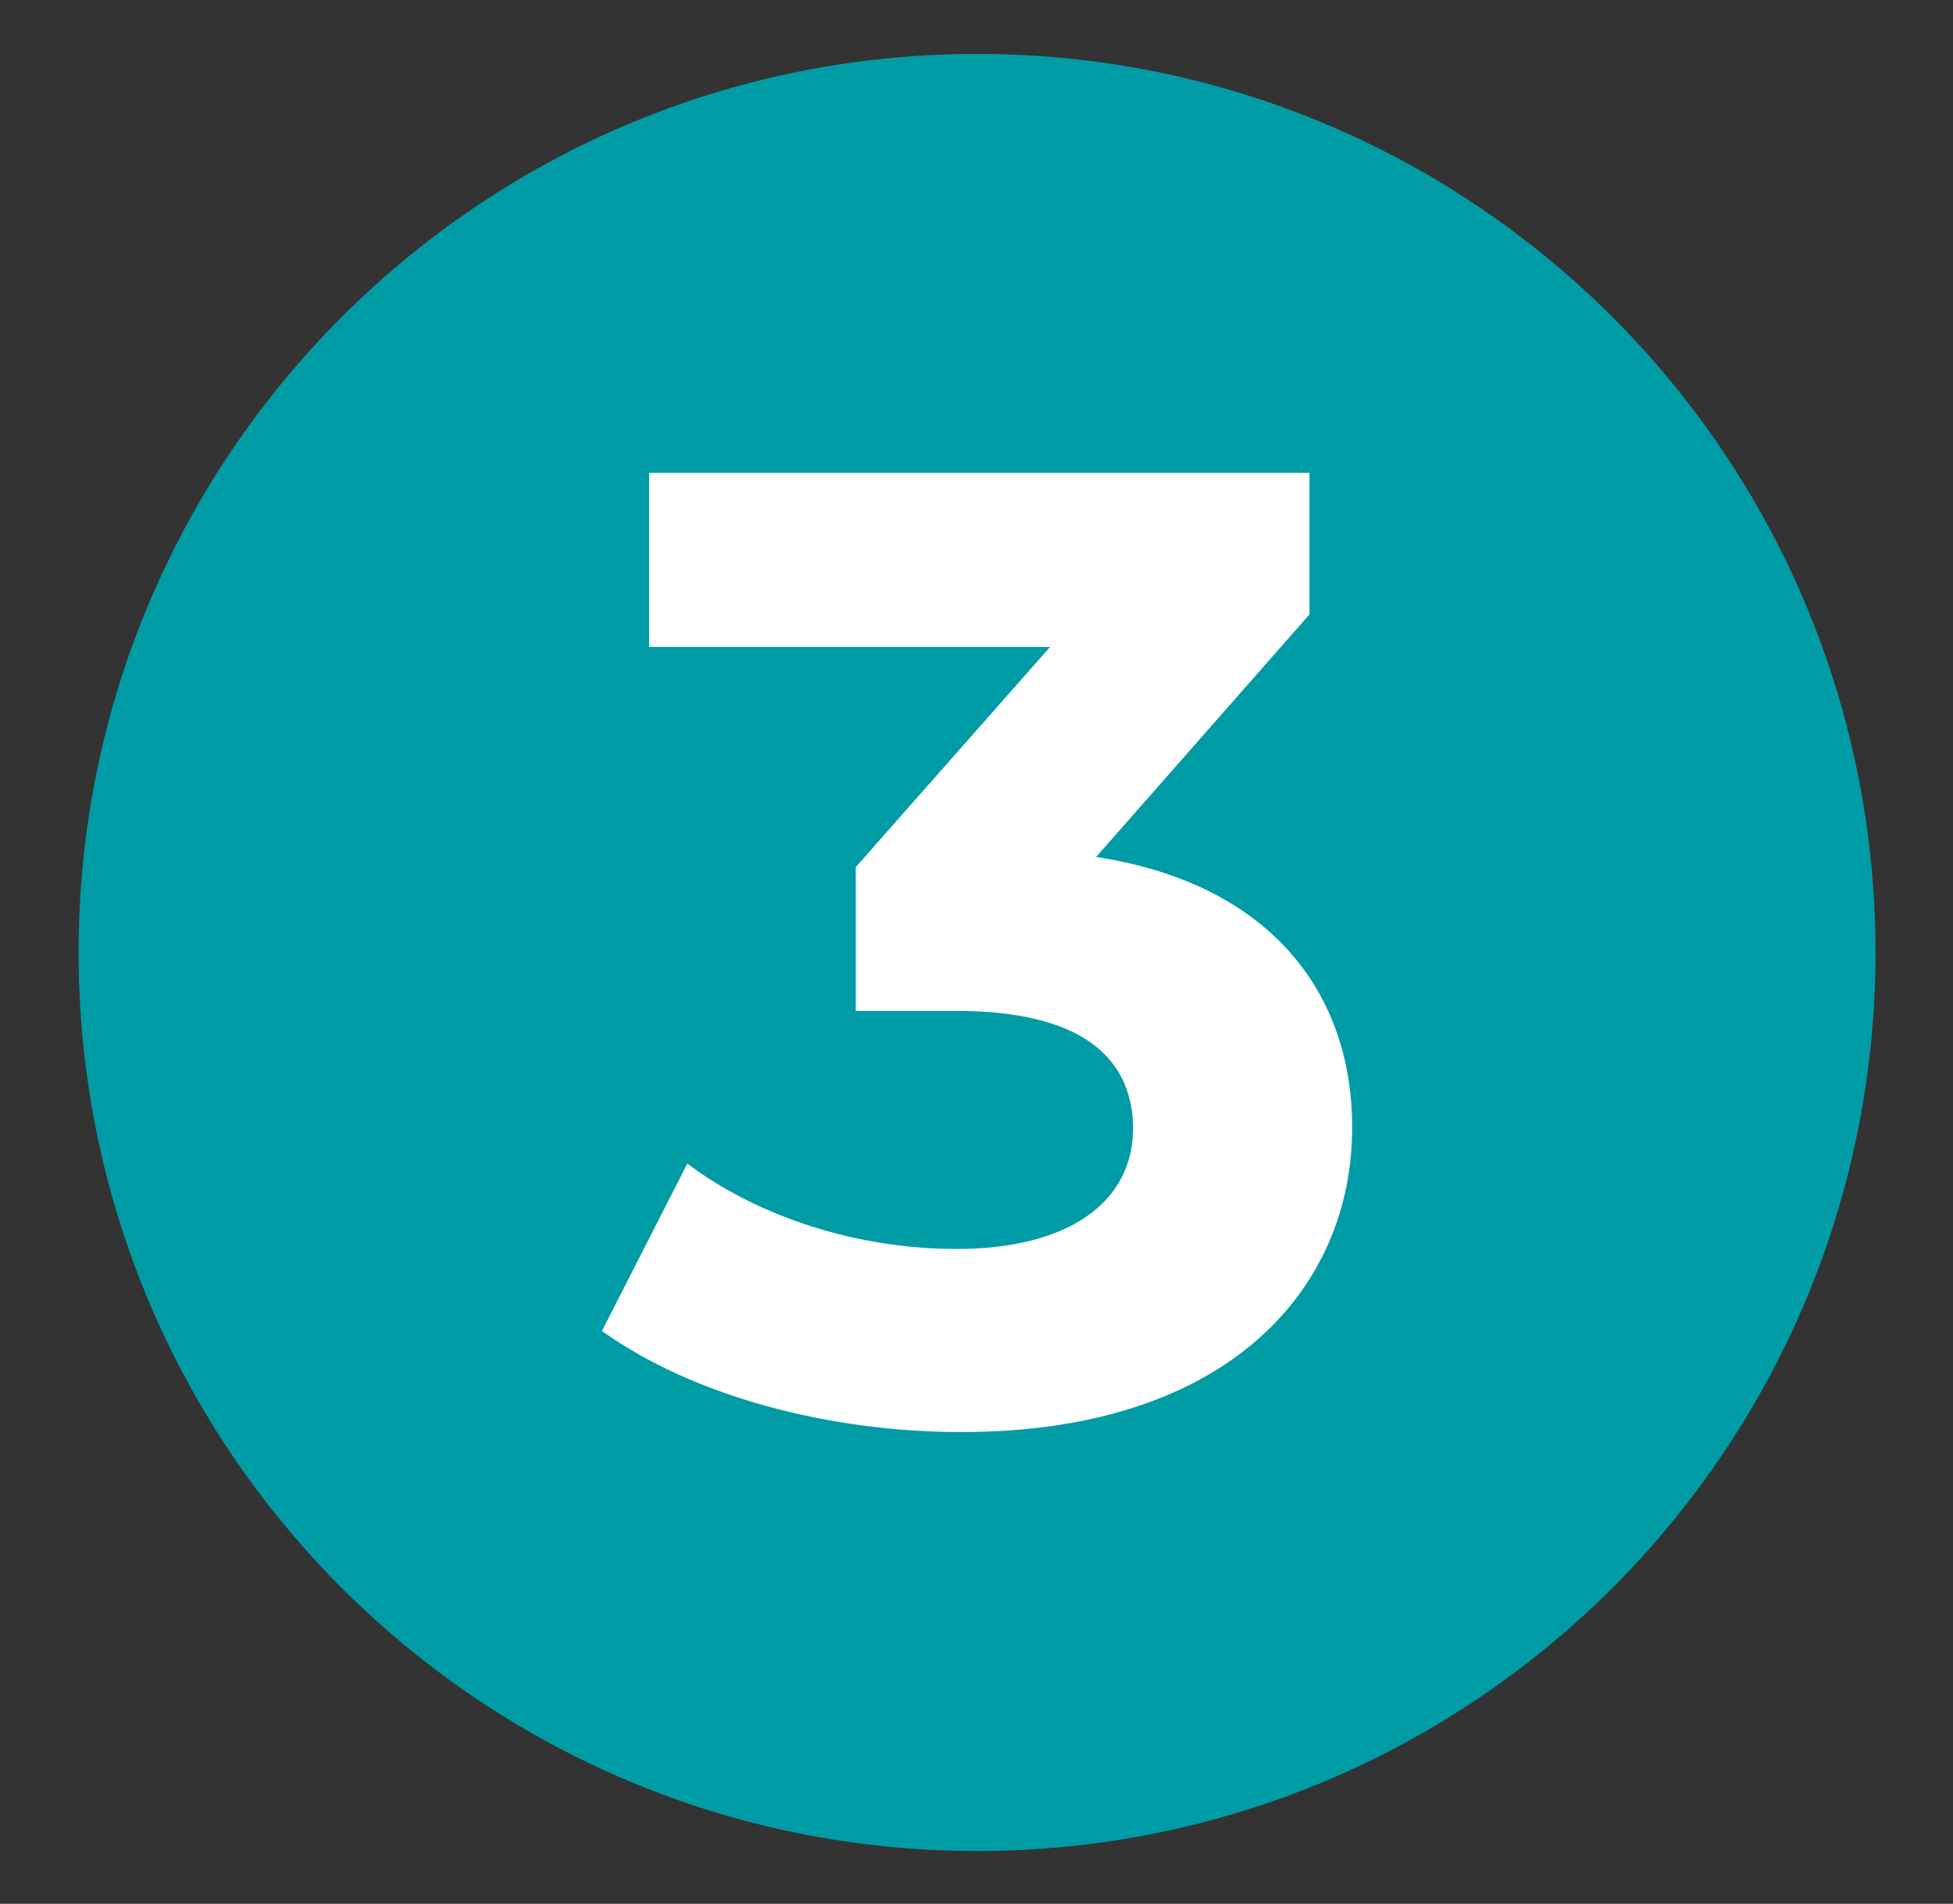 <?xml version="1.0" encoding="utf-8"?><!-- Generator: Adobe Illustrator 26.1.0, SVG Export Plug-In . SVG Version: 6.00 Build 0)  --><svg version="1.1" id="Capa_1" xmlns="http://www.w3.org/2000/svg" xmlns:xlink="http://www.w3.org/1999/xlink" x="0px" y="0px" viewBox="0 0 17.39 16.95" style="enable-background:new 0 0 17.39 16.95;" xml:space="preserve"><rect x="0" y="0" width="17.39" height="16.95" fill="#333333" stroke="none"/><style type="text/css">
	.st0{clip-path:url(#SVGID_00000104666023520774759910000018061814633256799405_);fill:#009CA6;}
	.st1{fill:#FFFFFF;}
</style><g><defs><rect id="SVGID_1_" x="0.7" y="0.48" width="16" height="16"/></defs><clipPath id="SVGID_00000023994381151243859460000017052857149594022291_"><use xlink:href="#SVGID_1_" style="overflow:visible;"/></clipPath><path style="clip-path:url(#SVGID_00000023994381151243859460000017052857149594022291_);fill:#009CA6;" d="m8.7 16.48c4.42 0 8-3.58 8-8s-3.58-8-8-8s-8 3.58-8 8s3.58 8 8 8"/></g><g><path class="st1" d="m12.04 10.04c0 1.42-1.09 2.71-3.48 2.71c-1.18 0-2.39-.32-3.2-.9l.76-1.49c.64.48 1.52.76 2.4.76c.97 0 1.57-.4 1.57-1.08c-.01-.64-.48-1.04-1.58-1.04h-.89v-1.28l1.73-1.96h-3.57v-1.55h5.88v1.26l-1.9 2.16c1.51.23 2.28 1.17 2.28 2.41z"/></g></svg>